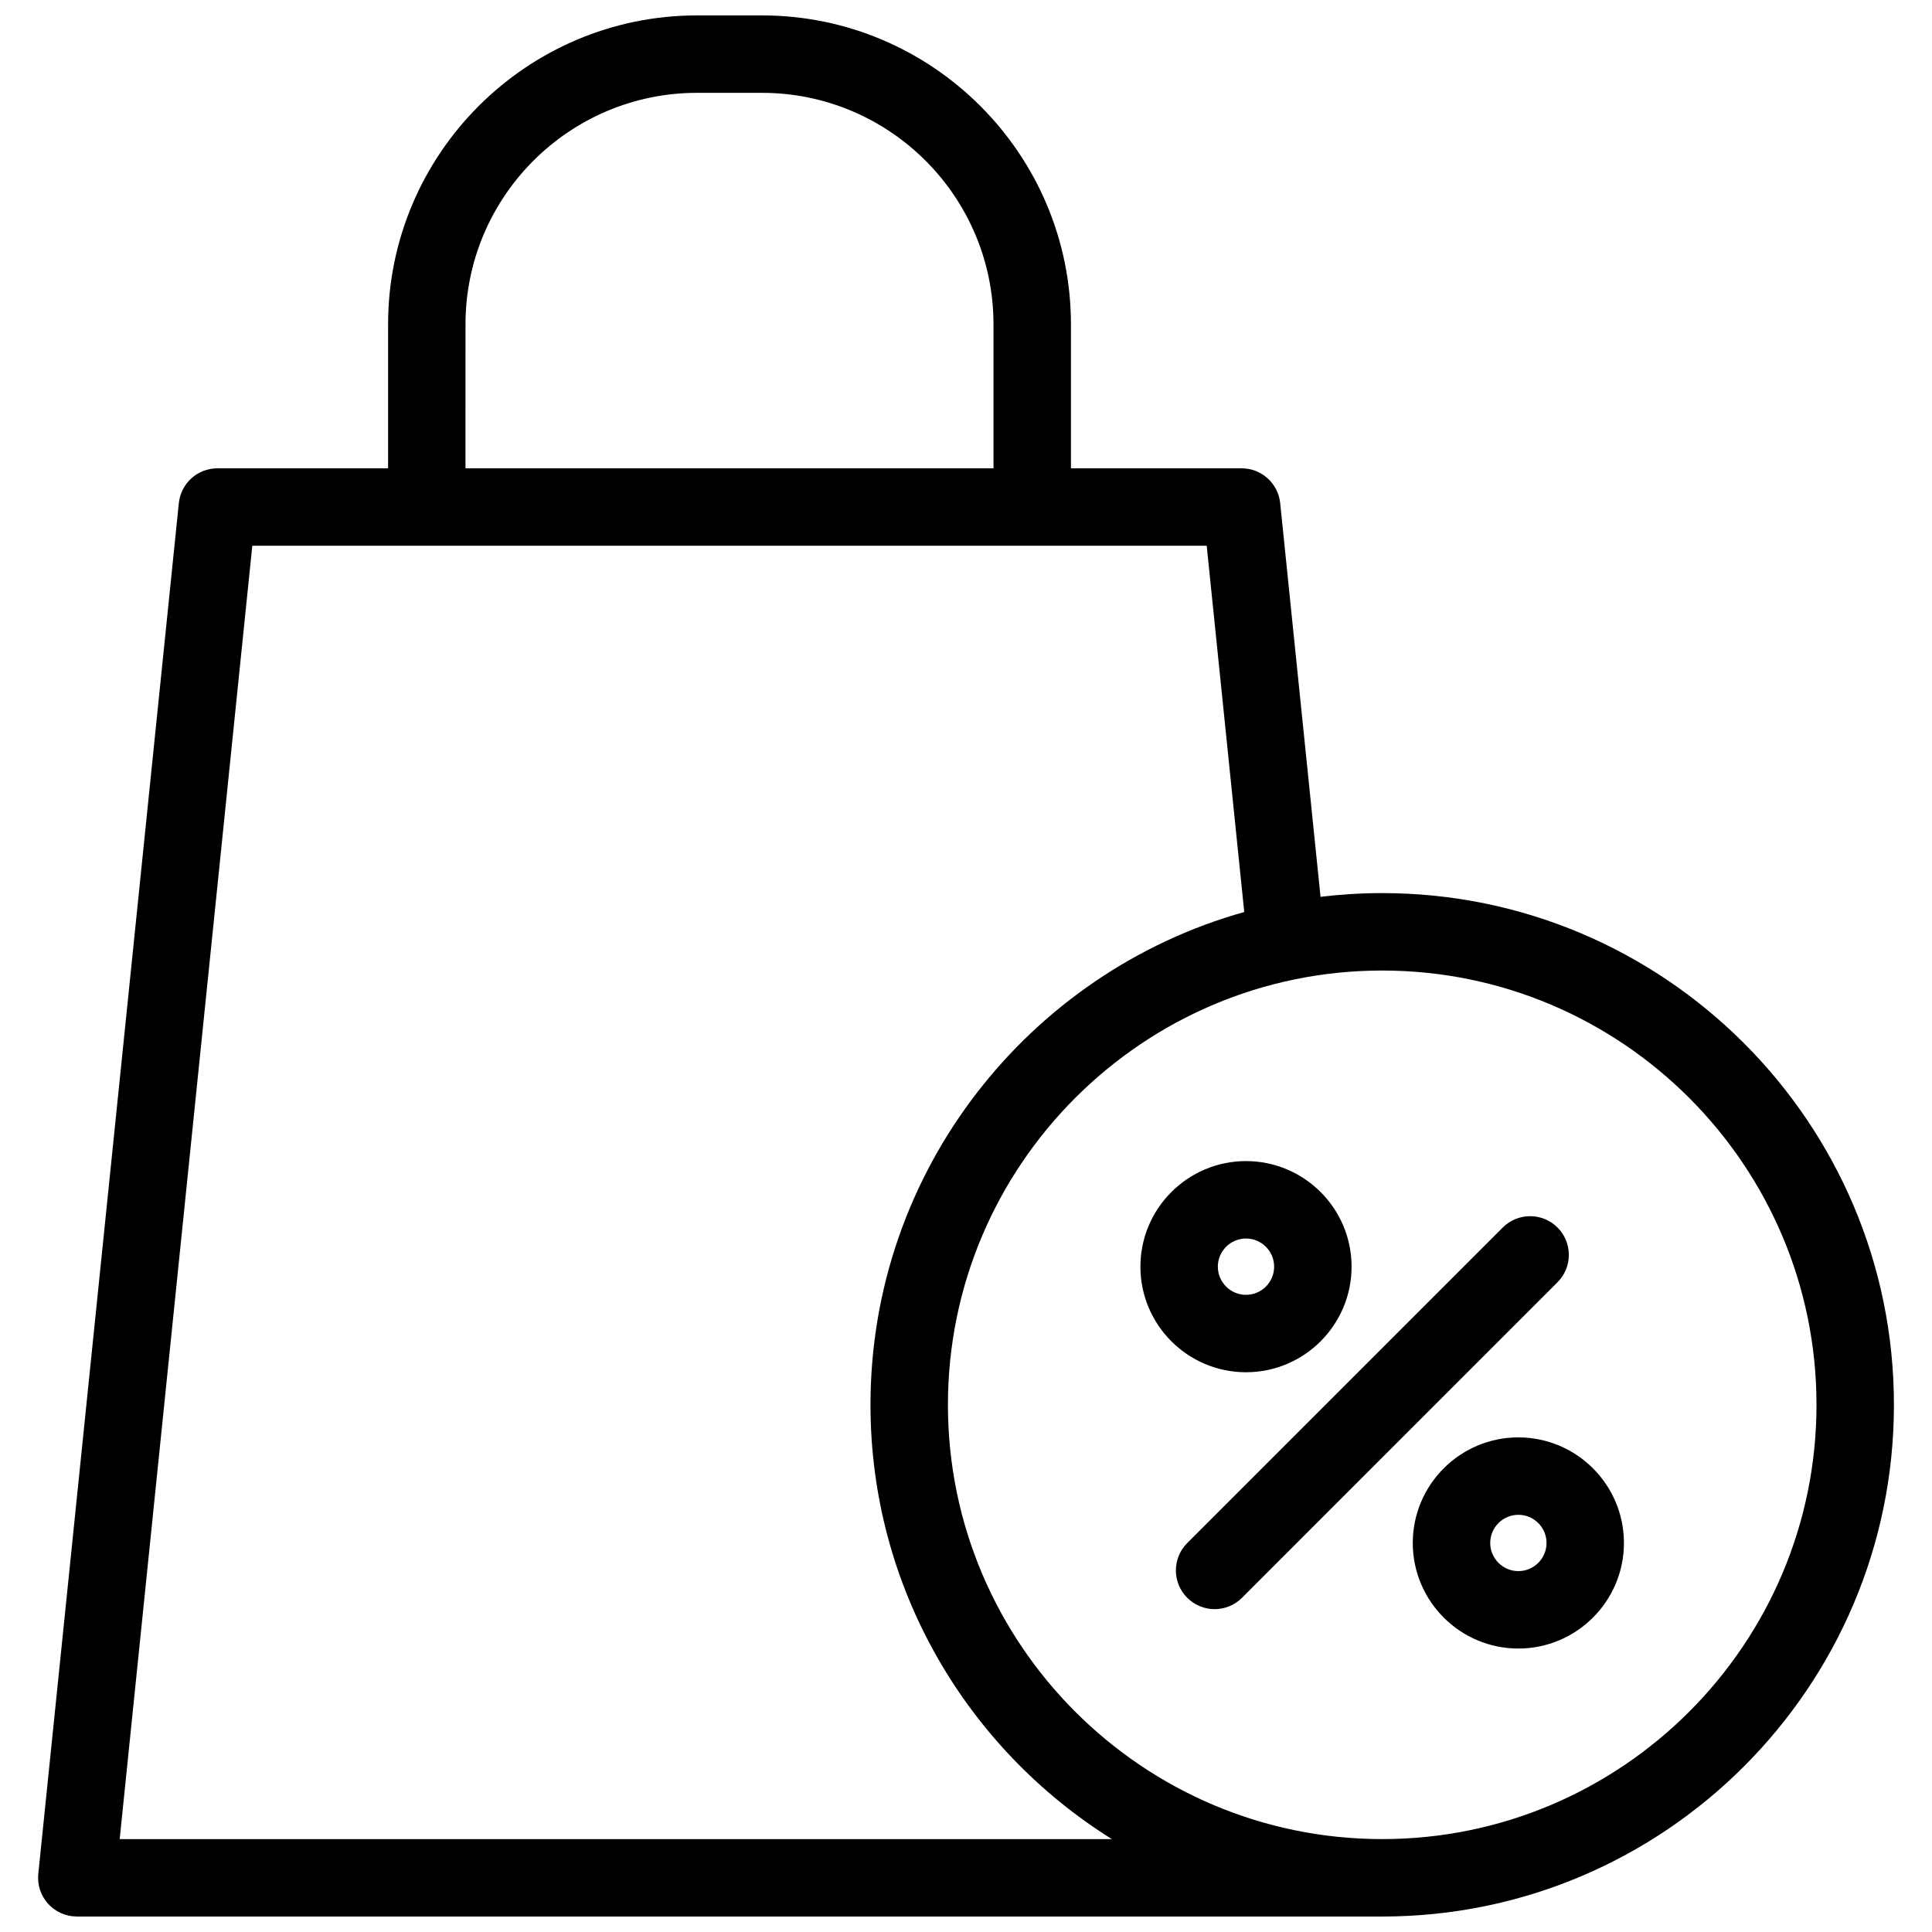 <?xml version="1.0" encoding="UTF-8"?>
<!-- Uploaded to: SVG Repo, www.svgrepo.com, Generator: SVG Repo Mixer Tools -->
<svg width="800px" height="800px" version="1.1" viewBox="144 144 512 512" xmlns="http://www.w3.org/2000/svg">
 <defs>
  <clipPath id="a">
   <path d="m154 148.09h492v503.81h-492z"/>
  </clipPath>
 </defs>
 <g clip-path="url(#a)">
  <path d="m164.35 651.9h345.95c74.777 0 135.61-60.836 135.61-135.61s-60.828-135.61-135.61-135.61c-5.531 0-10.984 0.344-16.344 0.988l-10.695-104.34c-0.539-5.234-4.949-9.215-10.207-9.215h-45.242v-38.145c0-45.148-36.738-81.883-81.891-81.883h-17.191c-45.152 0-81.883 36.734-81.883 81.883v38.145h-45.246c-5.262 0-9.668 3.981-10.207 9.215l-37.246 363.26c-0.297 2.887 0.645 5.762 2.59 7.918 1.945 2.16 4.715 3.387 7.617 3.387zm461.04-135.61c0 63.461-51.629 115.09-115.09 115.09s-115.09-51.629-115.09-115.09c0-63.457 51.629-115.09 115.09-115.09s115.09 51.633 115.09 115.09zm-358.03-286.32c0-33.84 27.527-61.367 61.367-61.367h17.191c33.84 0 61.367 27.527 61.367 61.367v38.145h-139.93zm-56.5 58.664h252.93l9.949 97.059c-57.07 15.996-99.051 68.484-99.051 130.6 0 48.492 25.59 91.113 63.969 115.09h-262.94zm247.77 264.29 83.617-83.621c4.004-4.004 10.5-4.004 14.508 0 4.004 4.004 4.004 10.5 0 14.508l-83.617 83.625c-2.004 2.004-4.629 3.004-7.254 3.004s-5.25-1.004-7.254-3.004c-4.008-4.008-4.008-10.5 0-14.512zm59.77-0.023c0 15.434 12.555 27.98 27.98 27.98 15.426 0 27.98-12.555 27.98-27.98s-12.555-27.98-27.98-27.98c-15.426-0.004-27.98 12.551-27.98 27.98zm35.449 0c0 4.117-3.352 7.461-7.461 7.461-4.117 0-7.465-3.352-7.465-7.461 0-4.117 3.352-7.461 7.465-7.461 4.109-0.004 7.461 3.344 7.461 7.461zm-79.648-45.238c15.426 0 27.98-12.551 27.98-27.98 0-15.434-12.555-27.98-27.98-27.98s-27.98 12.555-27.98 27.98 12.555 27.98 27.98 27.98zm0-35.441c4.117 0 7.461 3.352 7.461 7.461 0 4.117-3.352 7.461-7.461 7.461s-7.461-3.352-7.461-7.461c0-4.117 3.348-7.461 7.461-7.461z"/>
 </g>
</svg>